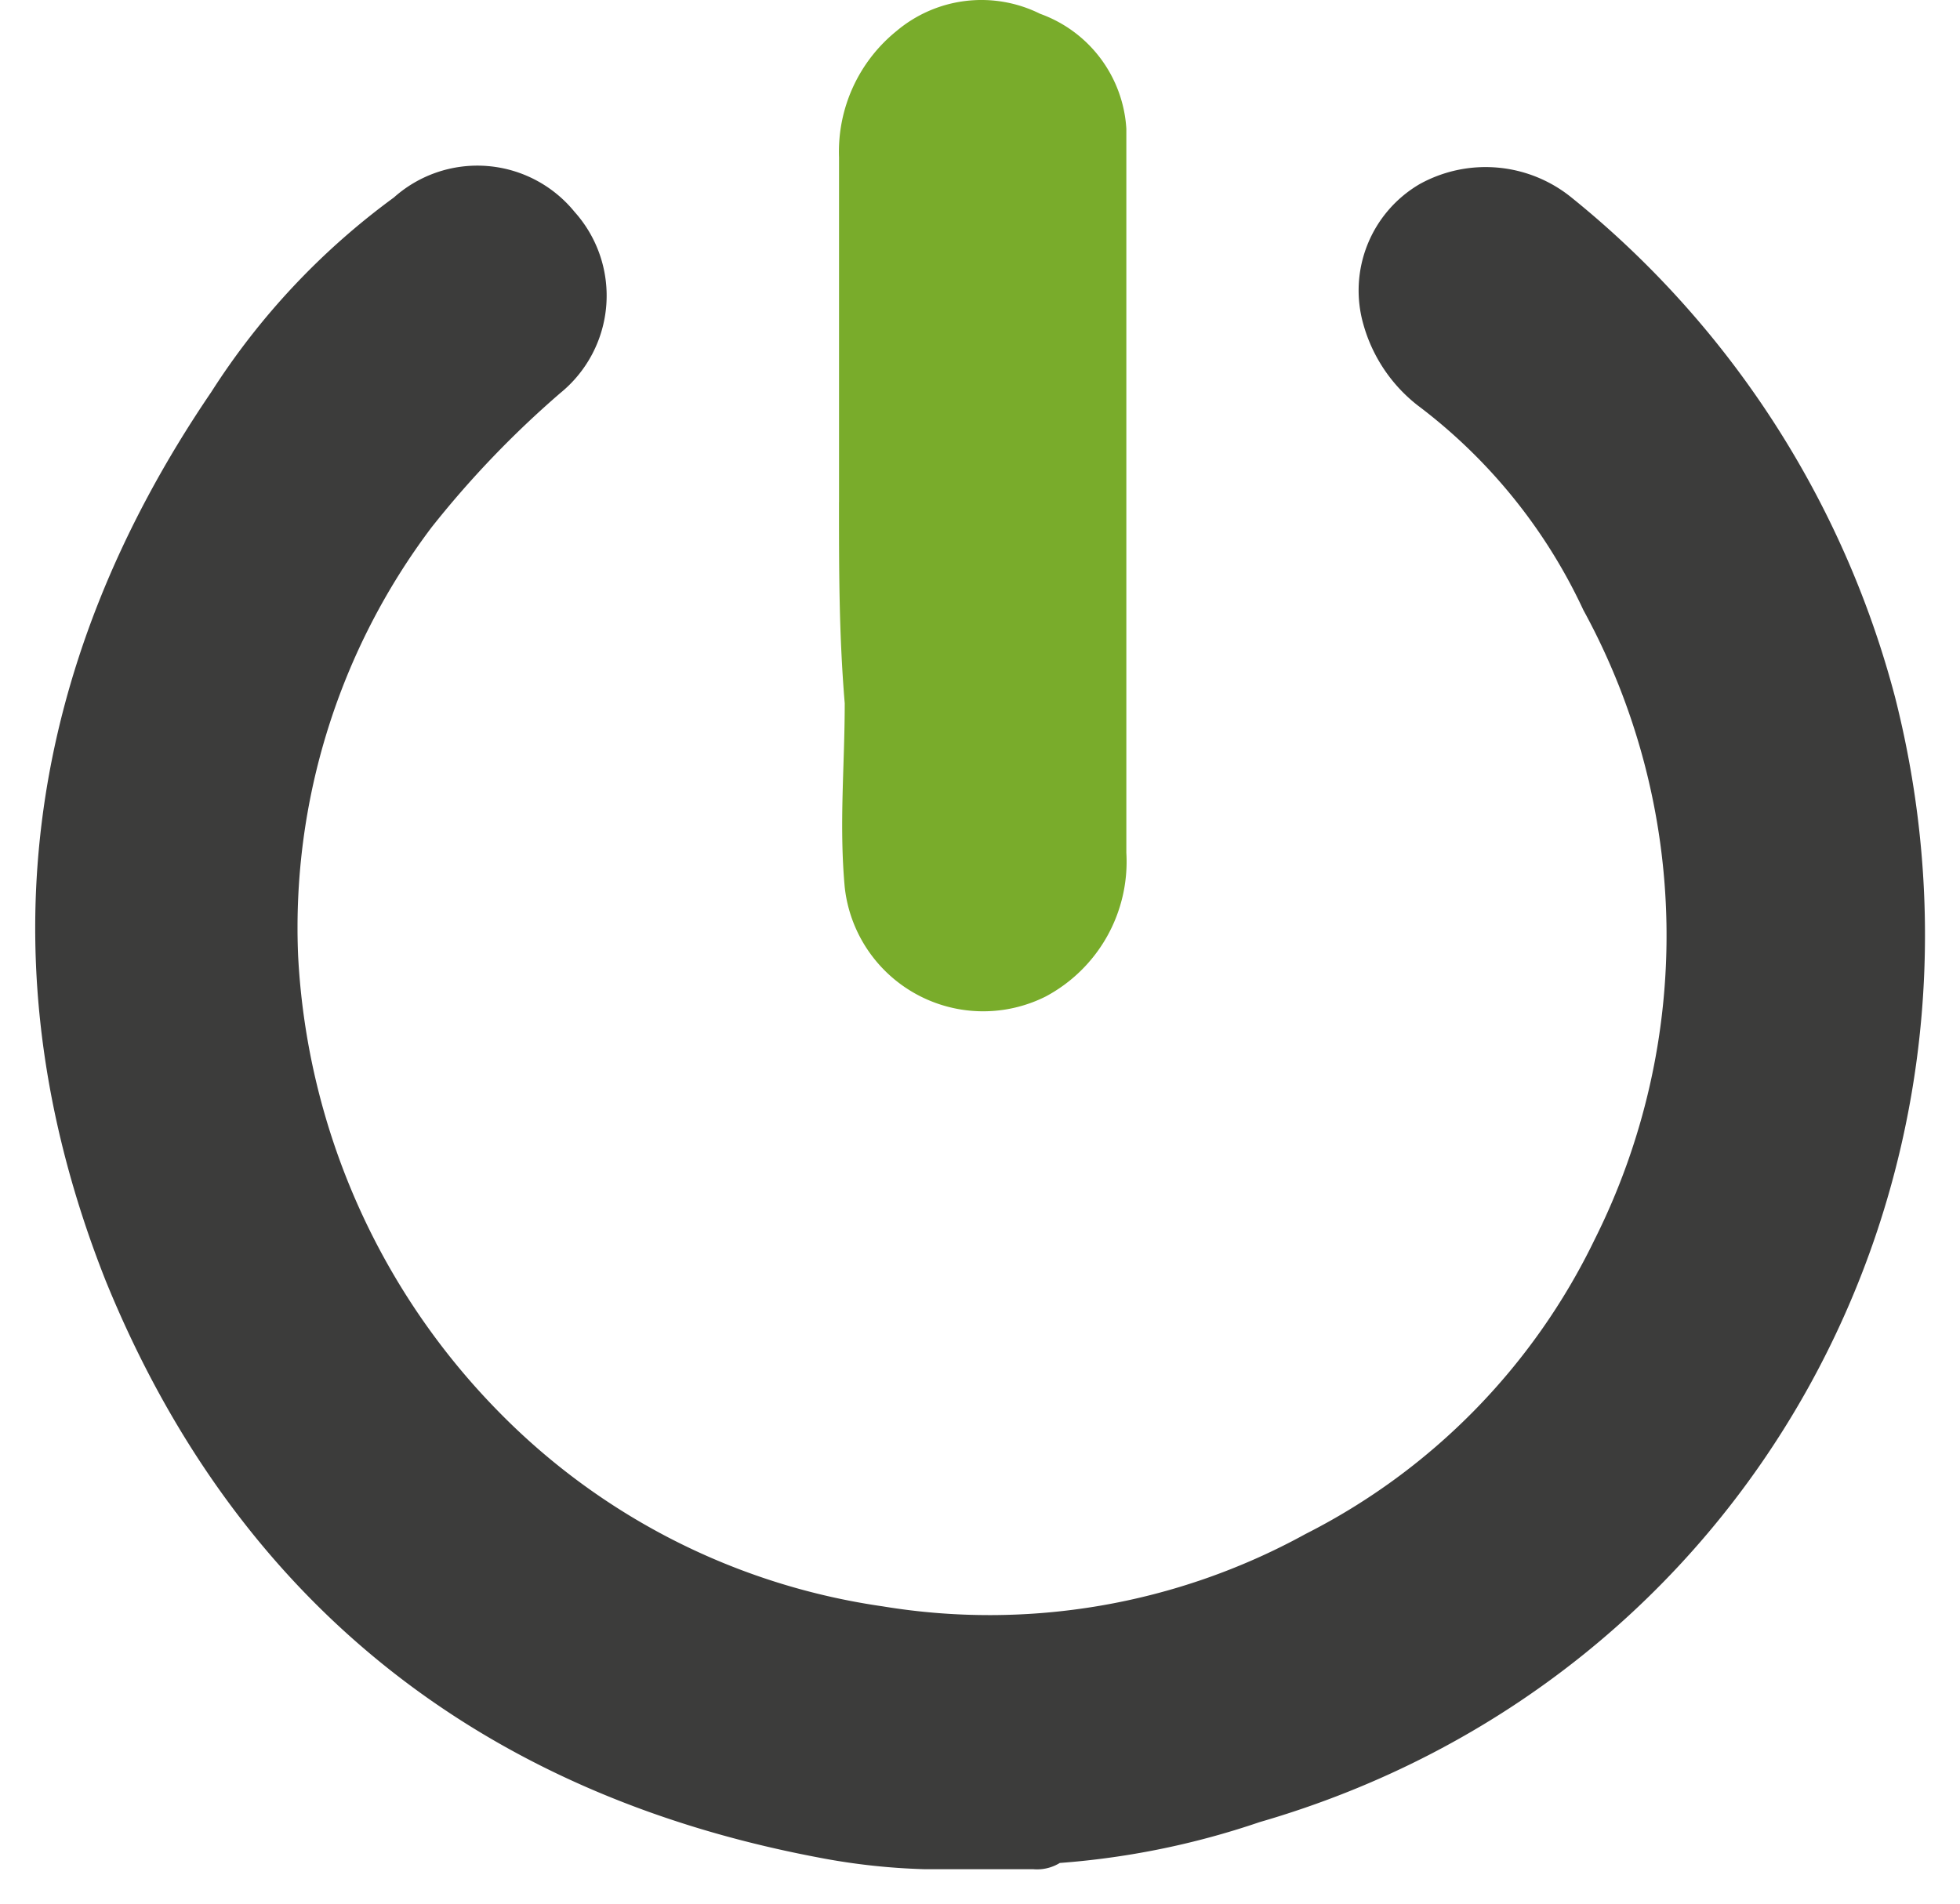 <svg xmlns="http://www.w3.org/2000/svg" xmlns:xlink="http://www.w3.org/1999/xlink" width="87.47" height="85" viewBox="0 0 87.47 85"><defs><clipPath id="a"><rect width="87.47" height="85" fill="none"/></clipPath></defs><g clip-path="url(#a)"><path d="M82.044,26.274a41.552,41.552,0,0,0-14.107-21.8,5.083,5.083,0,0,0-5.643-.513,4.5,4.5,0,0,0-2.052,5.13,5.965,5.965,0,0,0,2.052,3.078,25.216,25.216,0,0,1,7.695,9.49A31.285,31.285,0,0,1,70.5,50.64,29.752,29.752,0,0,1,57.165,64.234a30.274,30.274,0,0,1-19.493,3.334,30.928,30.928,0,0,1-17.7-8.977,32.32,32.32,0,0,1-9.234-21.032A30.682,30.682,0,0,1,16.9,17.81a44.951,44.951,0,0,1,5.9-6.156,4.6,4.6,0,0,0,.513-6.669,4.59,4.59,0,0,0-6.669-.513,31.27,31.27,0,0,0-7.951,8.464c-8.208,12.055-10,25.136-4.617,38.73C9.715,65.517,20.231,73.981,35.107,76.8a28.262,28.262,0,0,0,4.617.513H44.6a.942.942,0,0,0,.769-.256,34.861,34.861,0,0,0,8.977-1.8c21.288-6.156,33.087-27.7,27.7-48.989" transform="translate(1.566 5.12)" fill="#3c3c3b"/><path d="M82.044,26.274a41.552,41.552,0,0,0-14.107-21.8,5.083,5.083,0,0,0-5.643-.513,4.5,4.5,0,0,0-2.052,5.13,5.965,5.965,0,0,0,2.052,3.078,25.216,25.216,0,0,1,7.695,9.49A31.285,31.285,0,0,1,70.5,50.64,29.752,29.752,0,0,1,57.165,64.234a30.274,30.274,0,0,1-19.493,3.334,30.928,30.928,0,0,1-17.7-8.977,32.32,32.32,0,0,1-9.234-21.032A30.682,30.682,0,0,1,16.9,17.81a44.951,44.951,0,0,1,5.9-6.156,4.6,4.6,0,0,0,.513-6.669,4.59,4.59,0,0,0-6.669-.513,31.27,31.27,0,0,0-7.951,8.464c-8.208,12.055-10,25.136-4.617,38.73C9.715,65.517,20.231,73.981,35.107,76.8a28.262,28.262,0,0,0,4.617.513H44.6a.942.942,0,0,0,.769-.256,34.861,34.861,0,0,0,8.977-1.8C75.632,69.107,87.431,47.562,82.044,26.274Z" transform="translate(1.566 5.12)" fill="none" stroke="#3c3c3b" stroke-miterlimit="10" stroke-width="2"/><path d="M14.6,22.417V7.028a6.924,6.924,0,0,1,2.565-5.643A5.878,5.878,0,0,1,23.575.616a5.824,5.824,0,0,1,3.847,5.13V38.063a6.821,6.821,0,0,1-3.591,6.412A6.217,6.217,0,0,1,14.854,39.6c-.256-2.821,0-5.386,0-8.208-.256-3.078-.256-5.9-.256-8.977" transform="translate(22.844)" fill="#79ac2b"/></g></svg>